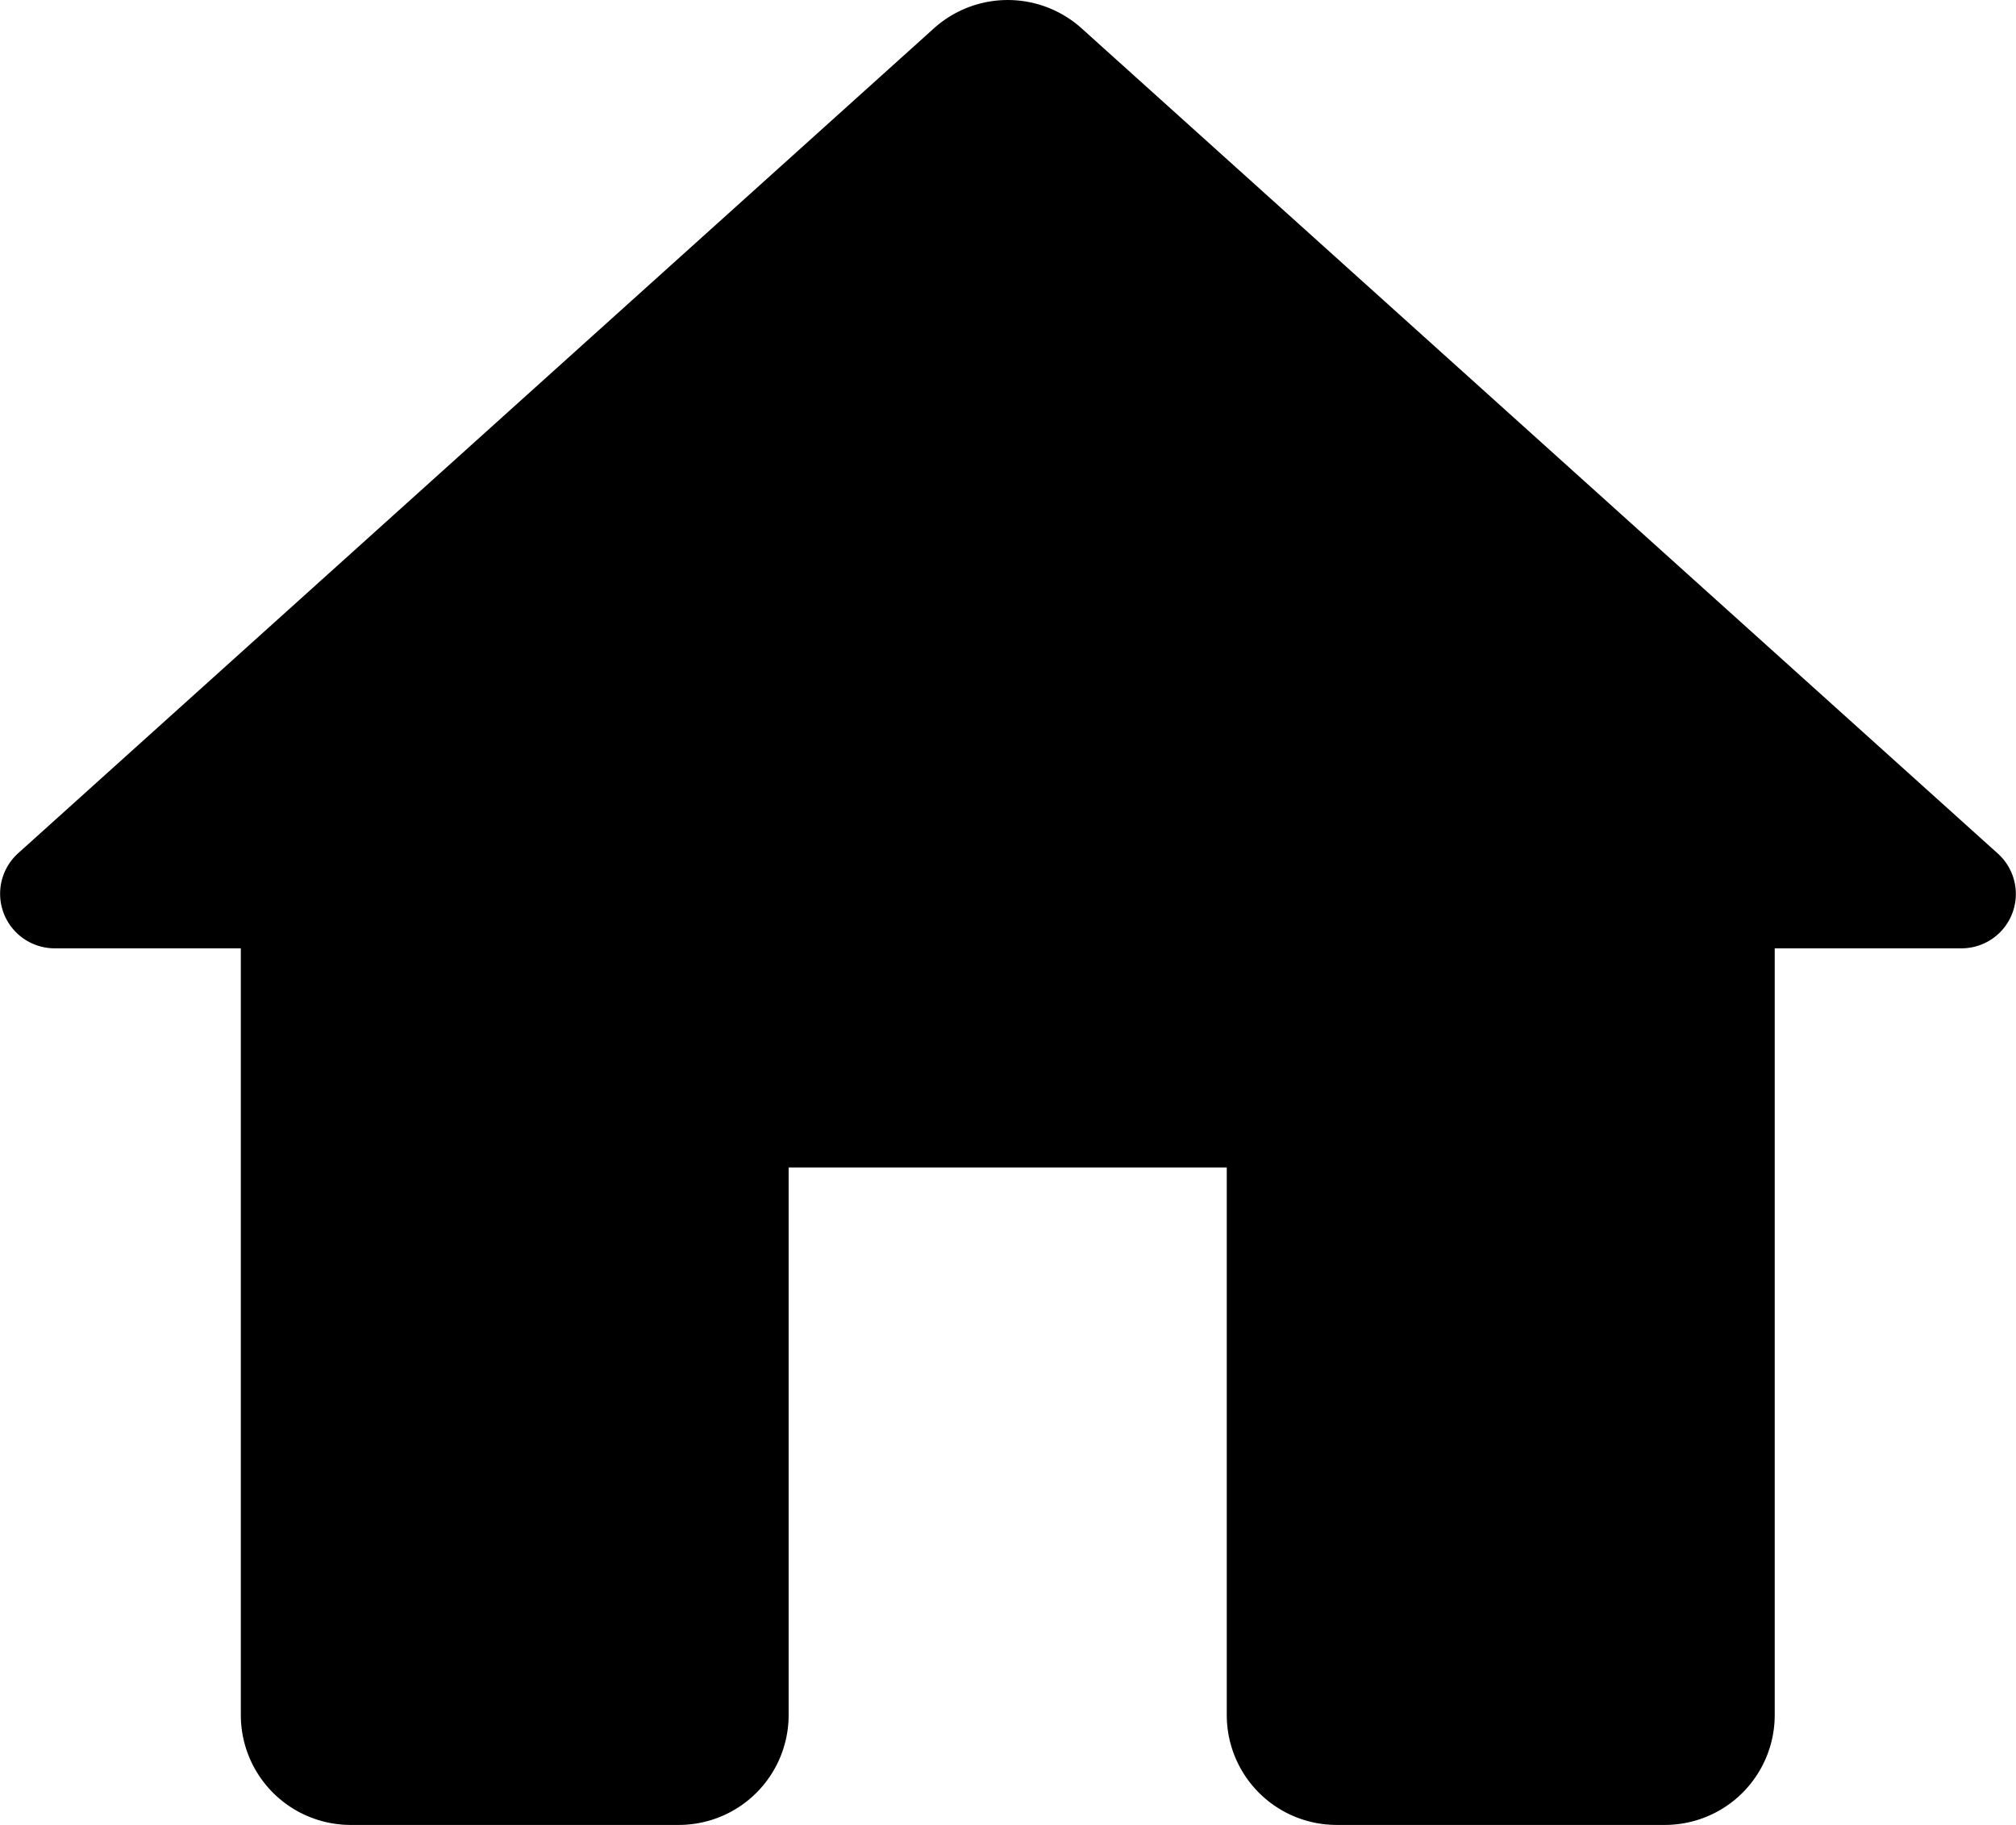 <svg xmlns="http://www.w3.org/2000/svg" width="67.538" height="61.132" viewBox="0 0 67.538 61.132"><g transform="translate(-2.802 -3.345)"><path d="M29.222,60.807V42.454H43.9V60.807a3.681,3.681,0,0,0,3.671,3.671H58.586a3.681,3.681,0,0,0,3.671-3.671V35.113H68.5a1.821,1.821,0,0,0,1.211-3.193L39.022,4.281a3.7,3.7,0,0,0-4.918,0L3.418,31.92A1.828,1.828,0,0,0,4.63,35.113h6.24V60.807a3.681,3.681,0,0,0,3.671,3.671H25.551A3.681,3.681,0,0,0,29.222,60.807Z" transform="translate(0 0)"/></g></svg>